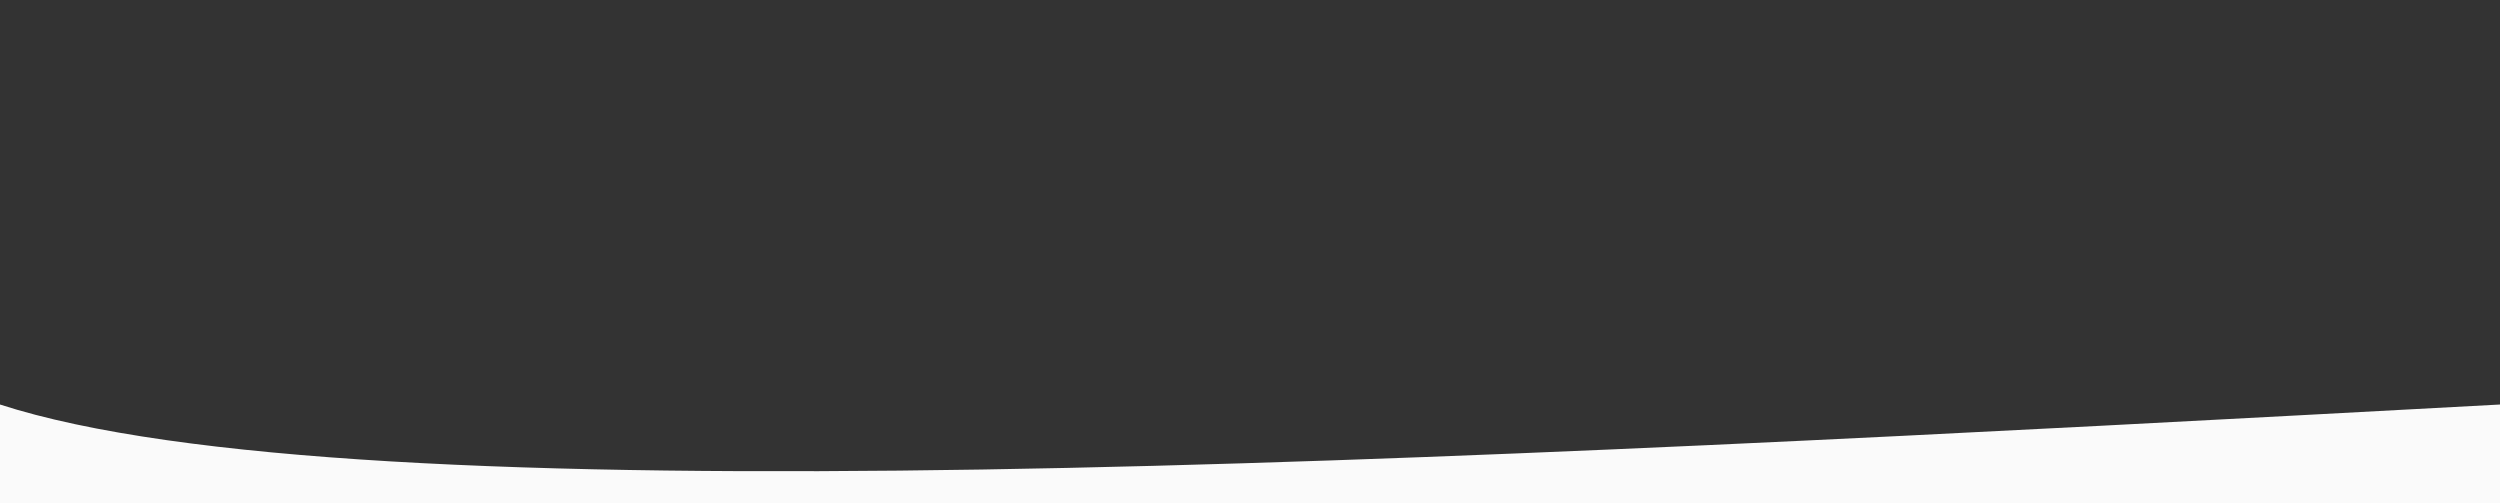 <svg width="100%" height="100%" id="svg" viewBox="0 0 1440 290" xmlns="http://www.w3.org/2000/svg"
     class="transition duration-300 ease-in-out delay-150">
    <rect x="0" y="0" width="1440" height="290" fill="#333333" stroke="none"/>
    <path
        d="M 0,400 L 0,233 C 205.714,299.571 822.857,266.286 1440,233 L 1440,400 L 0,400 Z"
        stroke="none" stroke-width="0" fill="#fafafa" fill-opacity="1"
        class="transition-all duration-300 ease-in-out delay-150 path-1"></path>
</svg>
